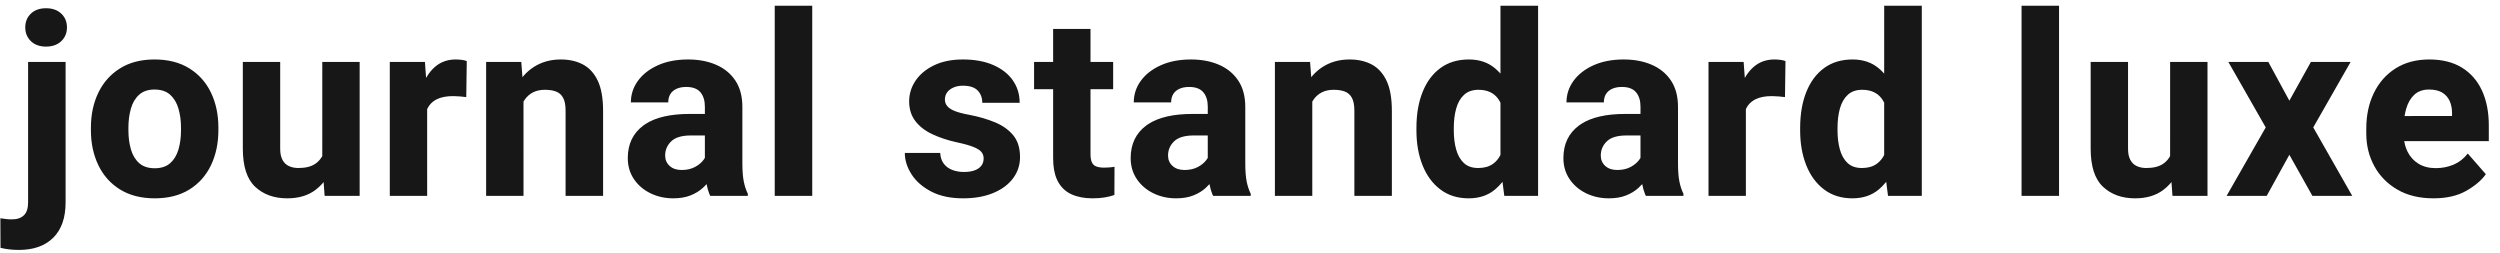 <?xml version="1.0" encoding="UTF-8"?>
<svg width="217px" height="22px" viewBox="0 0 217 22" version="1.1" xmlns="http://www.w3.org/2000/svg" xmlns:xlink="http://www.w3.org/1999/xlink">
    <title>journalstandardluxe</title>
    <g id="Page-1" stroke="none" stroke-width="1" fill="none" fill-rule="evenodd">
        <g id="Artboard" transform="translate(-256, -276)" fill="#181718" fill-rule="nonzero">
            <path d="M259.997,280.045 C260.548,280.045 260.989,279.887 261.318,279.572 C261.648,279.257 261.812,278.86 261.812,278.38 C261.812,277.893 261.648,277.494 261.318,277.182 C260.989,276.871 260.548,276.715 259.997,276.715 C259.446,276.715 259.007,276.871 258.681,277.182 C258.355,277.494 258.192,277.893 258.192,278.38 C258.192,278.86 258.355,279.257 258.681,279.572 C259.007,279.887 259.446,280.045 259.997,280.045 Z M257.634,297.694 C258.916,297.694 259.913,297.34 260.625,296.631 C261.338,295.922 261.694,294.901 261.694,293.569 L261.694,293.569 L261.694,281.377 L258.439,281.377 L258.439,293.569 C258.439,294.078 258.318,294.45 258.074,294.687 C257.831,294.923 257.483,295.041 257.032,295.041 C256.86,295.041 256.694,295.032 256.533,295.014 C256.371,294.996 256.205,294.973 256.033,294.944 L256.033,294.944 L256.044,297.512 C256.309,297.576 256.572,297.623 256.833,297.651 C257.095,297.68 257.362,297.694 257.634,297.694 Z M269.434,293.215 C270.616,293.215 271.618,292.959 272.442,292.447 C273.265,291.935 273.89,291.231 274.316,290.336 C274.742,289.441 274.956,288.431 274.956,287.307 L274.956,287.307 L274.956,287.081 C274.956,285.95 274.742,284.938 274.316,284.046 C273.89,283.155 273.264,282.451 272.436,281.936 C271.609,281.42 270.601,281.162 269.413,281.162 C268.238,281.162 267.239,281.42 266.415,281.936 C265.592,282.451 264.965,283.155 264.536,284.046 C264.106,284.938 263.891,285.95 263.891,287.081 L263.891,287.081 L263.891,287.307 C263.891,288.431 264.106,289.441 264.536,290.336 C264.965,291.231 265.594,291.935 266.421,292.447 C267.248,292.959 268.252,293.215 269.434,293.215 Z M269.434,290.604 C268.868,290.604 268.419,290.458 268.086,290.164 C267.753,289.87 267.513,289.473 267.366,288.972 C267.219,288.47 267.146,287.915 267.146,287.307 L267.146,287.307 L267.146,287.081 C267.146,286.487 267.218,285.937 267.361,285.432 C267.504,284.927 267.742,284.524 268.075,284.224 C268.408,283.923 268.854,283.772 269.413,283.772 C269.985,283.772 270.438,283.923 270.771,284.224 C271.104,284.524 271.344,284.927 271.491,285.432 C271.638,285.937 271.711,286.487 271.711,287.081 L271.711,287.081 L271.711,287.307 C271.711,287.915 271.638,288.47 271.491,288.972 C271.344,289.473 271.104,289.87 270.771,290.164 C270.438,290.458 269.993,290.604 269.434,290.604 Z M280.934,293.215 C281.908,293.215 282.715,292.979 283.356,292.506 C283.57,292.348 283.765,292.171 283.943,291.975 L284.09,291.803 L284.178,293 L287.218,293 L287.218,281.377 L283.974,281.377 L283.973,289.547 L283.967,289.559 C283.85,289.771 283.698,289.954 283.512,290.108 L283.367,290.218 C283.012,290.461 282.523,290.583 281.9,290.583 C281.592,290.583 281.319,290.528 281.079,290.417 C280.839,290.306 280.653,290.126 280.52,289.879 C280.388,289.632 280.321,289.312 280.321,288.918 L280.321,288.918 L280.321,281.377 L277.077,281.377 L277.077,288.896 C277.077,290.436 277.433,291.541 278.146,292.21 C278.859,292.88 279.788,293.215 280.934,293.215 Z M293.078,293 L293.077,285.477 L293.121,285.384 C293.274,285.089 293.496,284.856 293.786,284.685 L293.937,284.605 C294.302,284.43 294.768,284.342 295.334,284.342 C295.505,284.342 295.699,284.351 295.914,284.369 C296.129,284.387 296.315,284.406 296.472,284.428 L296.472,284.428 L296.515,281.302 C296.401,281.252 296.252,281.216 296.069,281.194 C295.887,281.173 295.713,281.162 295.548,281.162 C294.832,281.162 294.224,281.386 293.722,281.833 C293.444,282.082 293.203,282.383 293,282.737 L292.984,282.765 L292.884,281.377 L289.834,281.377 L289.834,293 L293.078,293 Z M301.441,293 L301.44,284.821 L301.445,284.812 L301.445,284.812 L301.553,284.643 C301.743,284.37 301.983,284.161 302.273,284.014 C302.563,283.867 302.905,283.794 303.299,283.794 C303.686,283.794 304.012,283.846 304.277,283.95 C304.542,284.054 304.744,284.236 304.883,284.498 C305.023,284.759 305.093,285.13 305.093,285.609 L305.093,285.609 L305.093,293 L308.348,293 L308.348,285.631 C308.348,284.521 308.192,283.642 307.881,282.994 C307.569,282.346 307.139,281.878 306.592,281.592 C306.044,281.305 305.404,281.162 304.674,281.162 C303.765,281.162 302.966,281.391 302.279,281.85 C301.973,282.053 301.698,282.296 301.453,282.576 L301.35,282.703 L301.247,281.377 L298.196,281.377 L298.196,293 L301.441,293 Z M314.444,293.215 C315.01,293.215 315.502,293.132 315.921,292.968 C316.34,292.803 316.696,292.588 316.99,292.323 C317.107,292.217 317.217,292.108 317.317,291.995 L317.332,291.977 L317.337,292.005 C317.396,292.316 317.474,292.591 317.57,292.828 L317.645,293 L320.911,293 L320.911,292.817 C320.761,292.517 320.644,292.166 320.562,291.765 C320.479,291.364 320.438,290.819 320.438,290.132 L320.438,290.132 L320.438,285.276 C320.438,284.36 320.234,283.597 319.826,282.988 C319.418,282.38 318.859,281.923 318.15,281.619 C317.441,281.314 316.636,281.162 315.733,281.162 C314.723,281.162 313.846,281.33 313.101,281.667 C312.357,282.004 311.78,282.453 311.372,283.015 C310.964,283.577 310.76,284.202 310.76,284.89 L310.76,284.89 L314.004,284.89 C314.004,284.603 314.065,284.361 314.186,284.165 C314.308,283.968 314.487,283.815 314.723,283.708 C314.96,283.601 315.239,283.547 315.561,283.547 C316.127,283.547 316.539,283.701 316.797,284.009 C317.054,284.317 317.183,284.732 317.183,285.255 L317.183,285.255 L317.183,285.889 L315.873,285.889 C314.209,285.889 312.928,286.18 312.031,286.764 L311.845,286.893 C310.942,287.563 310.491,288.506 310.491,289.724 C310.491,290.404 310.666,291.007 311.017,291.534 C311.368,292.06 311.845,292.472 312.446,292.769 C313.048,293.066 313.714,293.215 314.444,293.215 Z M315.384,290.748 L315.164,290.755 C314.727,290.755 314.38,290.637 314.122,290.4 C313.864,290.164 313.735,289.863 313.735,289.498 C313.735,289.018 313.911,288.608 314.262,288.268 C314.612,287.928 315.182,287.758 315.97,287.758 L315.97,287.758 L317.183,287.758 L317.183,289.697 L317.161,289.736 L317.161,289.736 L317.081,289.858 C316.906,290.105 316.655,290.316 316.329,290.492 C316.004,290.667 315.615,290.755 315.164,290.755 L315.384,290.748 Z M326.502,293 L326.502,276.5 L323.247,276.5 L323.247,293 L326.502,293 Z M339.597,293.215 C340.6,293.215 341.472,293.061 342.213,292.753 C342.954,292.445 343.527,292.021 343.932,291.48 C344.336,290.939 344.539,290.325 344.539,289.638 C344.539,288.85 344.342,288.218 343.948,287.742 C343.554,287.265 343.024,286.889 342.358,286.614 C341.692,286.338 340.947,286.121 340.124,285.964 C339.608,285.871 339.196,285.763 338.888,285.642 C338.58,285.52 338.358,285.377 338.222,285.212 C338.086,285.047 338.018,284.857 338.018,284.643 C338.018,284.406 338.081,284.2 338.206,284.025 C338.331,283.849 338.512,283.708 338.749,283.601 C338.985,283.493 339.261,283.439 339.576,283.439 C340.163,283.439 340.591,283.577 340.859,283.853 C341.128,284.129 341.262,284.485 341.262,284.922 L341.262,284.922 L344.506,284.922 C344.506,284.191 344.309,283.543 343.916,282.978 C343.522,282.412 342.956,281.968 342.218,281.646 C341.481,281.323 340.603,281.162 339.586,281.162 C338.613,281.162 337.776,281.33 337.078,281.667 C336.38,282.004 335.845,282.448 335.472,282.999 C335.1,283.55 334.914,284.152 334.914,284.804 C334.914,285.47 335.093,286.037 335.451,286.506 C335.809,286.975 336.301,287.357 336.928,287.65 C337.554,287.944 338.258,288.177 339.039,288.349 C339.676,288.485 340.163,288.621 340.5,288.757 C340.836,288.893 341.067,289.04 341.192,289.197 C341.318,289.355 341.38,289.541 341.38,289.756 C341.38,289.992 341.316,290.198 341.187,290.374 C341.058,290.549 340.867,290.685 340.612,290.782 C340.358,290.878 340.045,290.927 339.672,290.927 C339.307,290.927 338.972,290.869 338.668,290.755 C338.364,290.64 338.117,290.461 337.927,290.218 C337.737,289.974 337.631,289.659 337.61,289.272 L337.61,289.272 L334.538,289.272 C334.538,289.903 334.731,290.52 335.118,291.125 C335.504,291.731 336.074,292.23 336.826,292.624 C337.578,293.018 338.502,293.215 339.597,293.215 Z M350.818,293.215 C351.204,293.215 351.553,293.19 351.865,293.14 C352.176,293.09 352.465,293.018 352.73,292.925 L352.73,292.925 L352.74,290.476 C352.633,290.497 352.504,290.515 352.354,290.529 C352.203,290.544 352.031,290.551 351.838,290.551 C351.573,290.551 351.351,290.519 351.172,290.454 C350.993,290.39 350.862,290.271 350.78,290.1 C350.698,289.928 350.656,289.684 350.656,289.369 L350.656,289.369 L350.656,283.741 L352.622,283.74 L352.622,281.377 L350.656,281.377 L350.656,278.509 L347.412,278.509 L347.412,281.377 L345.758,281.377 L345.758,283.74 L347.412,283.741 L347.412,289.734 C347.412,290.473 347.521,291.085 347.739,291.572 L347.826,291.749 C348.102,292.261 348.495,292.633 349.007,292.866 C349.519,293.098 350.123,293.215 350.818,293.215 Z M358.095,293.215 C358.661,293.215 359.154,293.132 359.572,292.968 C359.991,292.803 360.348,292.588 360.641,292.323 C360.759,292.217 360.868,292.108 360.969,291.995 L360.983,291.977 L360.988,292.005 C361.048,292.316 361.125,292.591 361.221,292.828 L361.297,293 L364.562,293 L364.562,292.817 C364.412,292.517 364.295,292.166 364.213,291.765 C364.131,291.364 364.09,290.819 364.09,290.132 L364.09,290.132 L364.09,285.276 C364.09,284.36 363.885,283.597 363.477,282.988 C363.069,282.38 362.51,281.923 361.801,281.619 C361.092,281.314 360.287,281.162 359.384,281.162 C358.375,281.162 357.497,281.33 356.753,281.667 C356.008,282.004 355.431,282.453 355.023,283.015 C354.615,283.577 354.411,284.202 354.411,284.89 L354.411,284.89 L357.655,284.89 C357.655,284.603 357.716,284.361 357.838,284.165 C357.959,283.968 358.138,283.815 358.375,283.708 C358.611,283.601 358.89,283.547 359.213,283.547 C359.778,283.547 360.19,283.701 360.448,284.009 C360.706,284.317 360.835,284.732 360.835,285.255 L360.835,285.255 L360.834,285.889 L359.524,285.889 C357.86,285.889 356.579,286.18 355.682,286.764 L355.496,286.893 C354.593,287.563 354.142,288.506 354.142,289.724 C354.142,290.404 354.318,291.007 354.669,291.534 C355.02,292.06 355.496,292.472 356.097,292.769 C356.699,293.066 357.365,293.215 358.095,293.215 Z M359.036,290.748 L358.815,290.755 C358.378,290.755 358.031,290.637 357.773,290.4 C357.515,290.164 357.386,289.863 357.386,289.498 C357.386,289.018 357.562,288.608 357.913,288.268 C358.264,287.928 358.833,287.758 359.621,287.758 L359.621,287.758 L360.834,287.758 L360.834,289.697 L360.813,289.736 L360.813,289.736 L360.733,289.858 C360.557,290.105 360.307,290.316 359.981,290.492 C359.655,290.667 359.266,290.755 358.815,290.755 L359.036,290.748 Z M369.907,293 L369.906,284.821 L369.911,284.812 L369.911,284.812 L370.019,284.643 C370.209,284.37 370.449,284.161 370.739,284.014 C371.029,283.867 371.371,283.794 371.765,283.794 C372.152,283.794 372.477,283.846 372.742,283.95 C373.007,284.054 373.21,284.236 373.349,284.498 C373.489,284.759 373.559,285.13 373.559,285.609 L373.559,285.609 L373.559,293 L376.814,293 L376.814,285.631 C376.814,284.521 376.658,283.642 376.346,282.994 C376.035,282.346 375.605,281.878 375.057,281.592 C374.51,281.305 373.87,281.162 373.14,281.162 C372.23,281.162 371.432,281.391 370.744,281.85 C370.439,282.053 370.164,282.296 369.919,282.576 L369.816,282.703 L369.713,281.377 L366.662,281.377 L366.662,293 L369.907,293 Z M383.479,293.215 C384.403,293.215 385.171,292.955 385.784,292.436 C385.988,292.263 386.177,292.07 386.353,291.857 L386.415,291.775 L386.573,293 L389.506,293 L389.506,276.5 L386.24,276.5 L386.24,282.395 L386.173,282.315 C386.111,282.248 386.048,282.183 385.983,282.121 L385.784,281.941 C385.171,281.422 384.41,281.162 383.501,281.162 C382.527,281.162 381.702,281.411 381.025,281.909 C380.348,282.406 379.832,283.101 379.478,283.993 C379.123,284.884 378.946,285.921 378.946,287.103 L378.946,287.103 L378.946,287.328 C378.946,288.452 379.123,289.459 379.478,290.347 C379.832,291.235 380.348,291.935 381.025,292.447 C381.702,292.959 382.52,293.215 383.479,293.215 Z M384.307,290.583 C383.784,290.583 383.368,290.438 383.06,290.148 C382.752,289.858 382.53,289.466 382.394,288.972 C382.258,288.478 382.19,287.93 382.19,287.328 L382.19,287.328 L382.19,287.103 C382.19,286.472 382.26,285.908 382.4,285.411 C382.539,284.913 382.767,284.519 383.082,284.229 C383.397,283.939 383.812,283.794 384.328,283.794 C384.708,283.794 385.039,283.858 385.322,283.987 C385.605,284.116 385.837,284.304 386.02,284.551 C386.093,284.65 386.16,284.758 386.22,284.875 L386.24,284.918 L386.24,289.448 L386.159,289.595 C386.036,289.803 385.886,289.981 385.71,290.129 L385.574,290.234 C385.245,290.467 384.822,290.583 384.307,290.583 Z M395.656,293.215 C396.221,293.215 396.714,293.132 397.133,292.968 C397.552,292.803 397.908,292.588 398.202,292.323 C398.319,292.217 398.428,292.108 398.529,291.995 L398.543,291.978 L398.549,292.005 C398.608,292.316 398.686,292.591 398.782,292.828 L398.857,293 L402.123,293 L402.123,292.817 C401.972,292.517 401.856,292.166 401.773,291.765 C401.691,291.364 401.65,290.819 401.65,290.132 L401.65,290.132 L401.65,285.276 C401.65,284.36 401.446,283.597 401.038,282.988 C400.629,282.38 400.071,281.923 399.362,281.619 C398.653,281.314 397.847,281.162 396.945,281.162 C395.935,281.162 395.058,281.33 394.313,281.667 C393.568,282.004 392.992,282.453 392.583,283.015 C392.175,283.577 391.971,284.202 391.971,284.89 L391.971,284.89 L395.215,284.89 C395.215,284.603 395.276,284.361 395.398,284.165 C395.52,283.968 395.699,283.815 395.935,283.708 C396.171,283.601 396.451,283.547 396.773,283.547 C397.339,283.547 397.75,283.701 398.008,284.009 C398.266,284.317 398.395,284.732 398.395,285.255 L398.395,285.255 L398.394,285.889 L397.084,285.889 C395.42,285.889 394.139,286.18 393.242,286.764 L393.056,286.893 C392.154,287.563 391.703,288.506 391.703,289.724 C391.703,290.404 391.878,291.007 392.229,291.534 C392.58,292.06 393.056,292.472 393.658,292.769 C394.259,293.066 394.925,293.215 395.656,293.215 Z M396.596,290.748 L396.375,290.755 C395.939,290.755 395.591,290.637 395.333,290.4 C395.076,290.164 394.947,289.863 394.947,289.498 C394.947,289.018 395.122,288.608 395.473,288.268 C395.824,287.928 396.393,287.758 397.181,287.758 L397.181,287.758 L398.394,287.758 L398.394,289.698 L398.373,289.736 L398.373,289.736 L398.293,289.858 C398.117,290.105 397.867,290.316 397.541,290.492 C397.215,290.667 396.827,290.755 396.375,290.755 L396.596,290.748 Z M407.542,293 L407.542,285.475 L407.585,285.384 C407.738,285.089 407.96,284.856 408.251,284.685 L408.401,284.605 C408.767,284.43 409.232,284.342 409.798,284.342 C409.97,284.342 410.163,284.351 410.378,284.369 C410.593,284.387 410.779,284.406 410.937,284.428 L410.937,284.428 L410.98,281.302 C410.865,281.252 410.716,281.216 410.534,281.194 C410.351,281.173 410.177,281.162 410.013,281.162 C409.297,281.162 408.688,281.386 408.187,281.833 C407.908,282.082 407.667,282.383 407.464,282.737 L407.449,282.764 L407.349,281.377 L404.298,281.377 L404.298,293 L407.542,293 Z M416.786,293.215 C417.71,293.215 418.478,292.955 419.09,292.436 C419.294,292.263 419.484,292.07 419.659,291.857 L419.722,291.776 L419.88,293 L422.812,293 L422.812,276.5 L419.547,276.5 L419.546,282.393 L419.479,282.315 C419.417,282.248 419.354,282.183 419.289,282.121 L419.09,281.941 C418.478,281.422 417.717,281.162 416.807,281.162 C415.833,281.162 415.008,281.411 414.331,281.909 C413.654,282.406 413.139,283.101 412.784,283.993 C412.43,284.884 412.253,285.921 412.253,287.103 L412.253,287.103 L412.253,287.328 C412.253,288.452 412.43,289.459 412.784,290.347 C413.139,291.235 413.654,291.935 414.331,292.447 C415.008,292.959 415.826,293.215 416.786,293.215 Z M417.613,290.583 C417.09,290.583 416.675,290.438 416.367,290.148 C416.059,289.858 415.837,289.466 415.701,288.972 C415.565,288.478 415.497,287.93 415.497,287.328 L415.497,287.328 L415.497,287.103 C415.497,286.472 415.567,285.908 415.706,285.411 C415.846,284.913 416.073,284.519 416.388,284.229 C416.703,283.939 417.119,283.794 417.634,283.794 C418.014,283.794 418.345,283.858 418.628,283.987 C418.911,284.116 419.144,284.304 419.326,284.551 C419.399,284.65 419.466,284.758 419.527,284.875 L419.546,284.918 L419.546,289.448 L419.466,289.595 C419.342,289.803 419.192,289.981 419.017,290.129 L418.88,290.234 C418.551,290.467 418.129,290.583 417.613,290.583 Z M434.725,293 L434.725,276.5 L431.471,276.5 L431.471,293 L434.725,293 Z M441.327,293.215 C442.301,293.215 443.108,292.979 443.749,292.506 C443.963,292.348 444.158,292.171 444.336,291.975 L444.483,291.803 L444.571,293 L447.611,293 L447.611,281.377 L444.367,281.377 L444.366,289.547 L444.36,289.559 C444.243,289.771 444.091,289.954 443.905,290.108 L443.76,290.218 C443.405,290.461 442.916,290.583 442.293,290.583 C441.985,290.583 441.711,290.528 441.472,290.417 C441.232,290.306 441.045,290.126 440.913,289.879 C440.78,289.632 440.714,289.312 440.714,288.918 L440.714,288.918 L440.714,281.377 L437.47,281.377 L437.47,288.896 C437.47,290.436 437.826,291.541 438.539,292.21 C439.252,292.88 440.181,293.215 441.327,293.215 Z M452.751,293 L454.717,289.434 L456.715,293 L460.174,293 L456.79,287.06 L460.034,281.377 L456.586,281.377 L454.717,284.739 L452.891,281.377 L449.421,281.377 L452.665,287.06 L449.27,293 L452.751,293 Z M467.226,293.215 C468.365,293.215 469.315,292.996 470.078,292.56 C470.841,292.123 471.405,291.643 471.77,291.12 L471.77,291.12 L470.202,289.326 C469.865,289.763 469.457,290.083 468.977,290.288 C468.497,290.492 467.982,290.594 467.43,290.594 C466.843,290.594 466.342,290.467 465.926,290.212 C465.511,289.958 465.192,289.605 464.97,289.154 C464.843,288.896 464.753,288.615 464.698,288.311 L464.689,288.252 L472.028,288.252 L472.028,286.877 C472.028,285.724 471.831,284.72 471.437,283.864 C471.043,283.008 470.463,282.344 469.697,281.871 C468.931,281.398 467.985,281.162 466.861,281.162 C465.729,281.162 464.755,281.42 463.939,281.936 C463.123,282.451 462.494,283.162 462.054,284.068 C461.613,284.974 461.393,286.007 461.393,287.167 L461.393,287.167 L461.393,287.586 C461.393,288.617 461.624,289.559 462.086,290.411 C462.548,291.263 463.214,291.944 464.084,292.452 C464.954,292.961 466.002,293.215 467.226,293.215 Z M464.735,285.969 C464.768,285.784 464.809,285.607 464.857,285.438 C465.004,284.929 465.239,284.524 465.561,284.224 C465.883,283.923 466.309,283.772 466.839,283.772 C467.305,283.772 467.683,283.858 467.973,284.03 C468.263,284.202 468.479,284.442 468.623,284.75 C468.766,285.058 468.837,285.412 468.837,285.813 L468.837,285.813 L468.837,286.071 L464.719,286.072 L464.735,285.969 Z" id="journalstandardluxe"></path>
        </g>
    </g>
</svg>